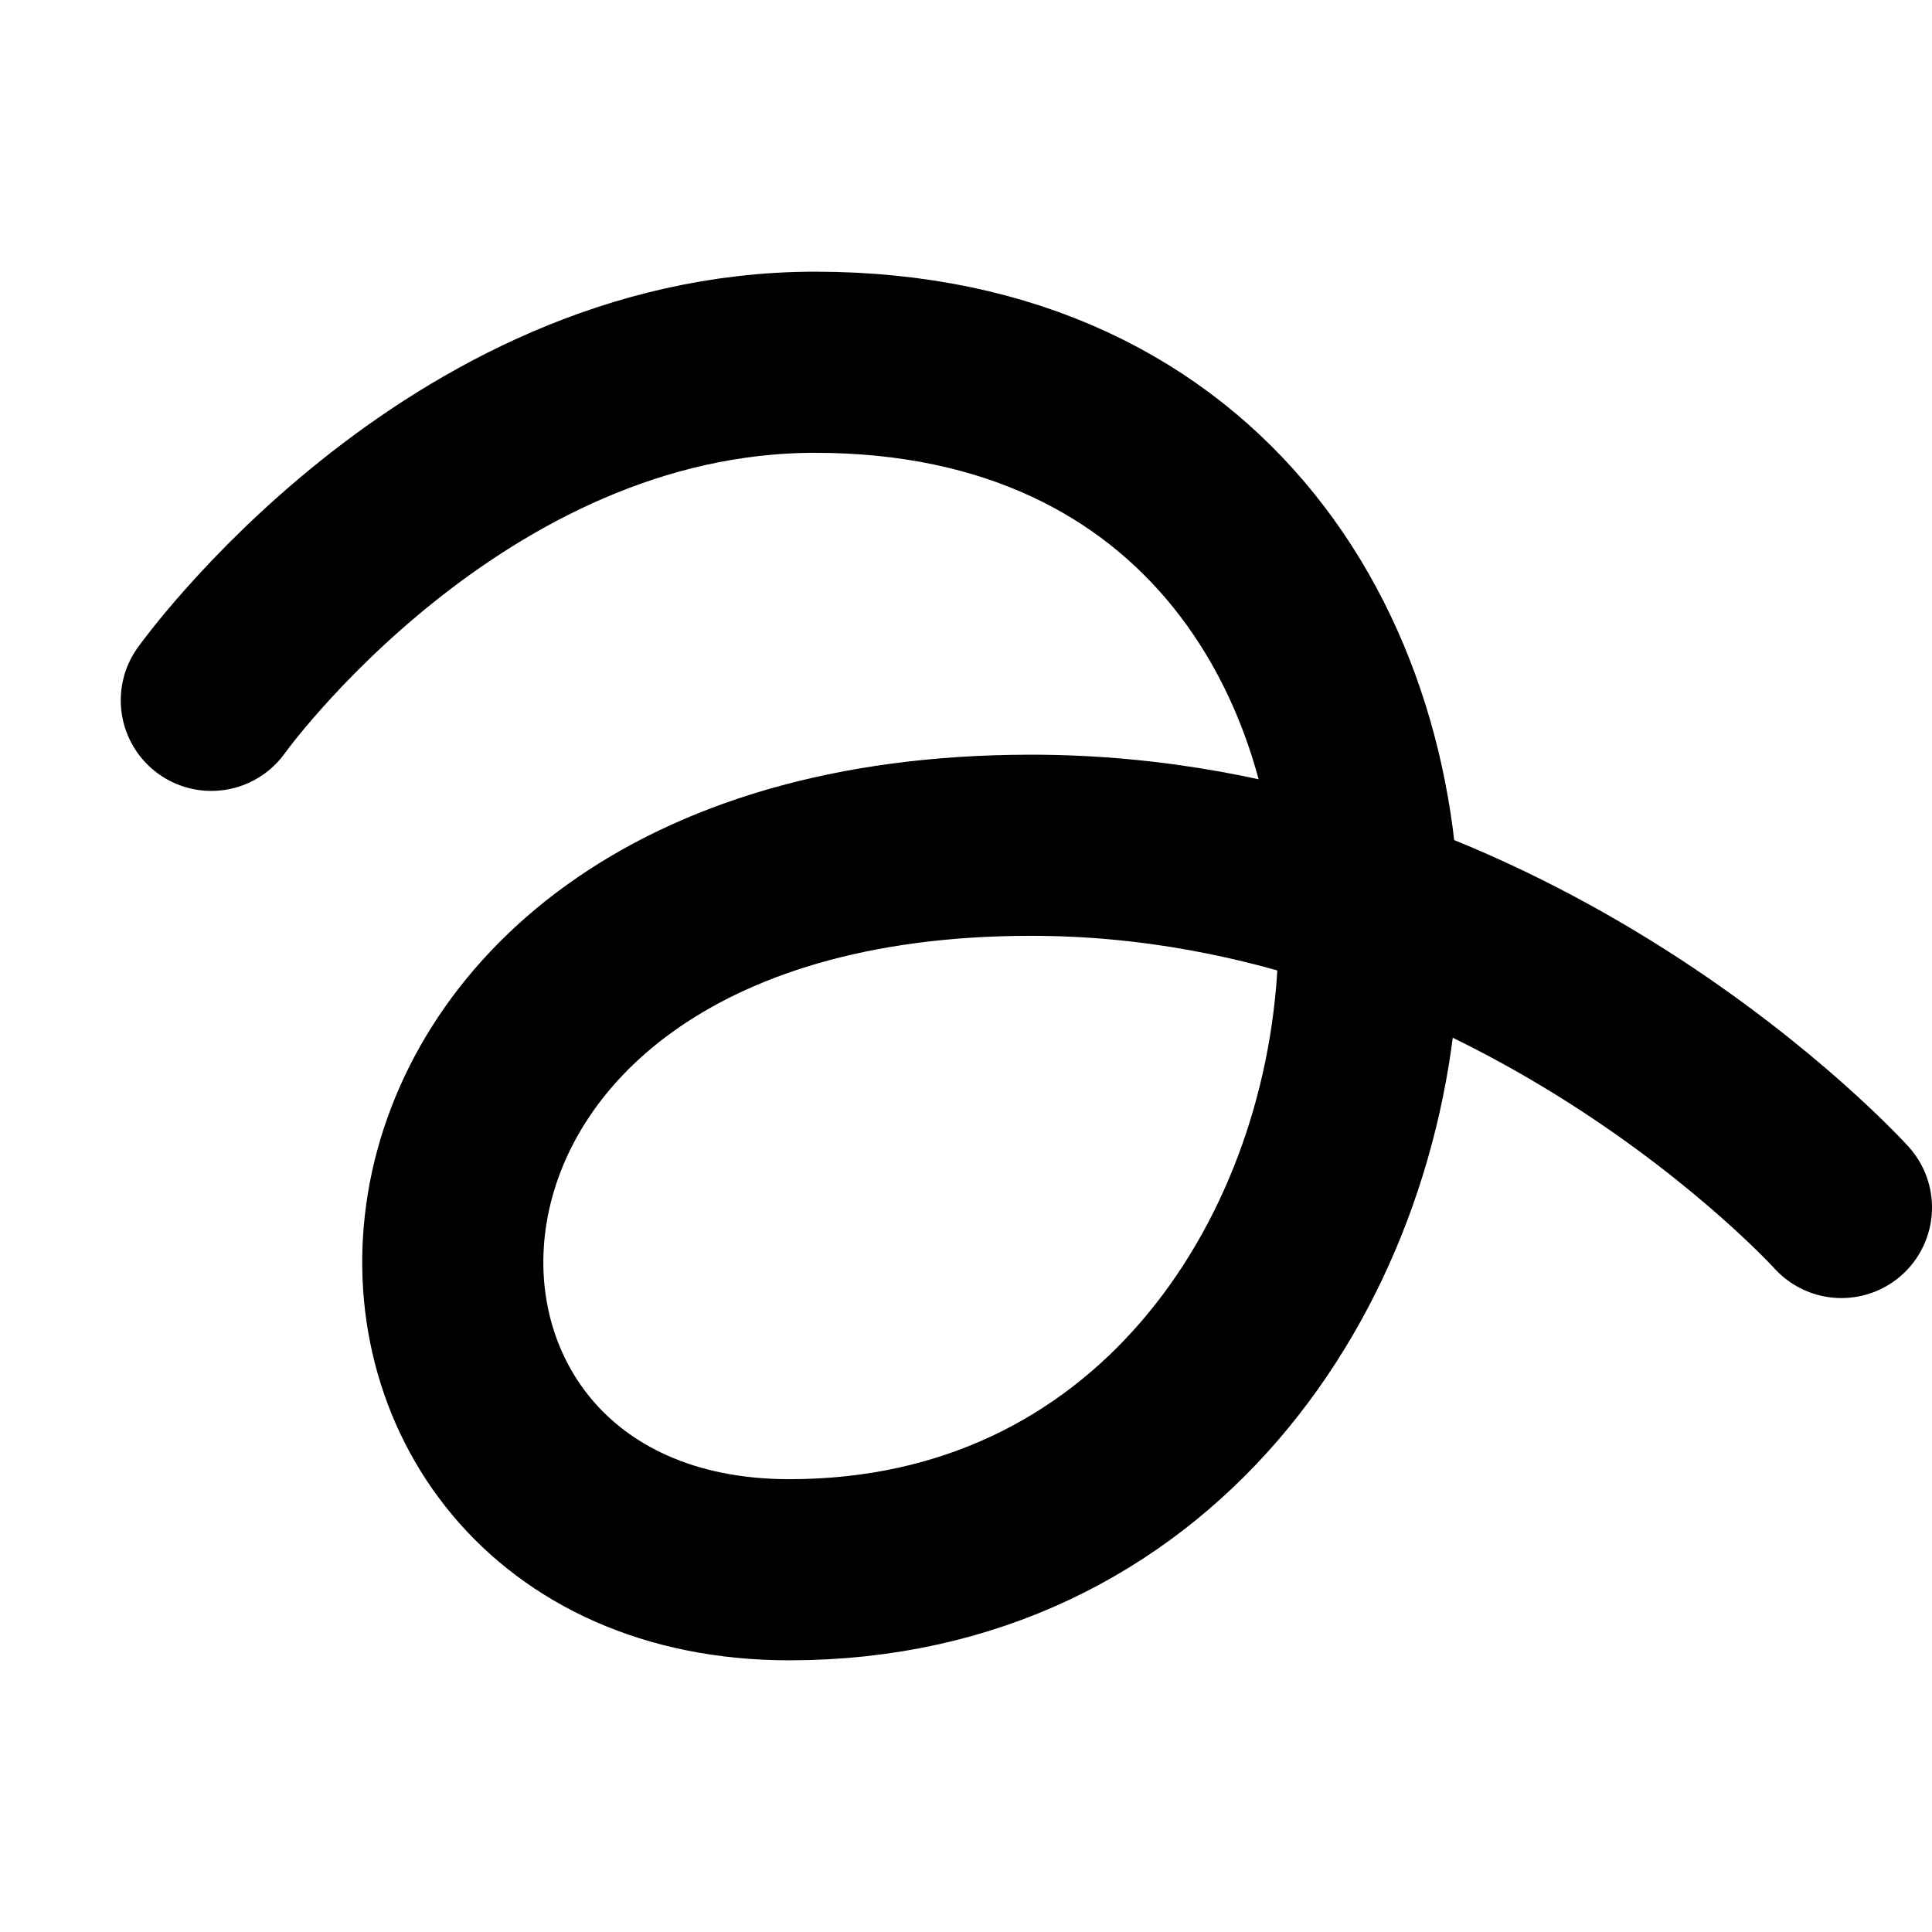 <svg xmlns="http://www.w3.org/2000/svg" viewBox="0 0 256 256"><rect width="256" height="256" fill="none"/><path d="M28,92.8S60,48,108,48c104,0,92.6,160-3.4,160-64,0-64-96,32-96,64,0,107.4,48,107.4,48" fill="none" stroke="currentColor" stroke-linecap="round" stroke-linejoin="round" stroke-width="24"/></svg>